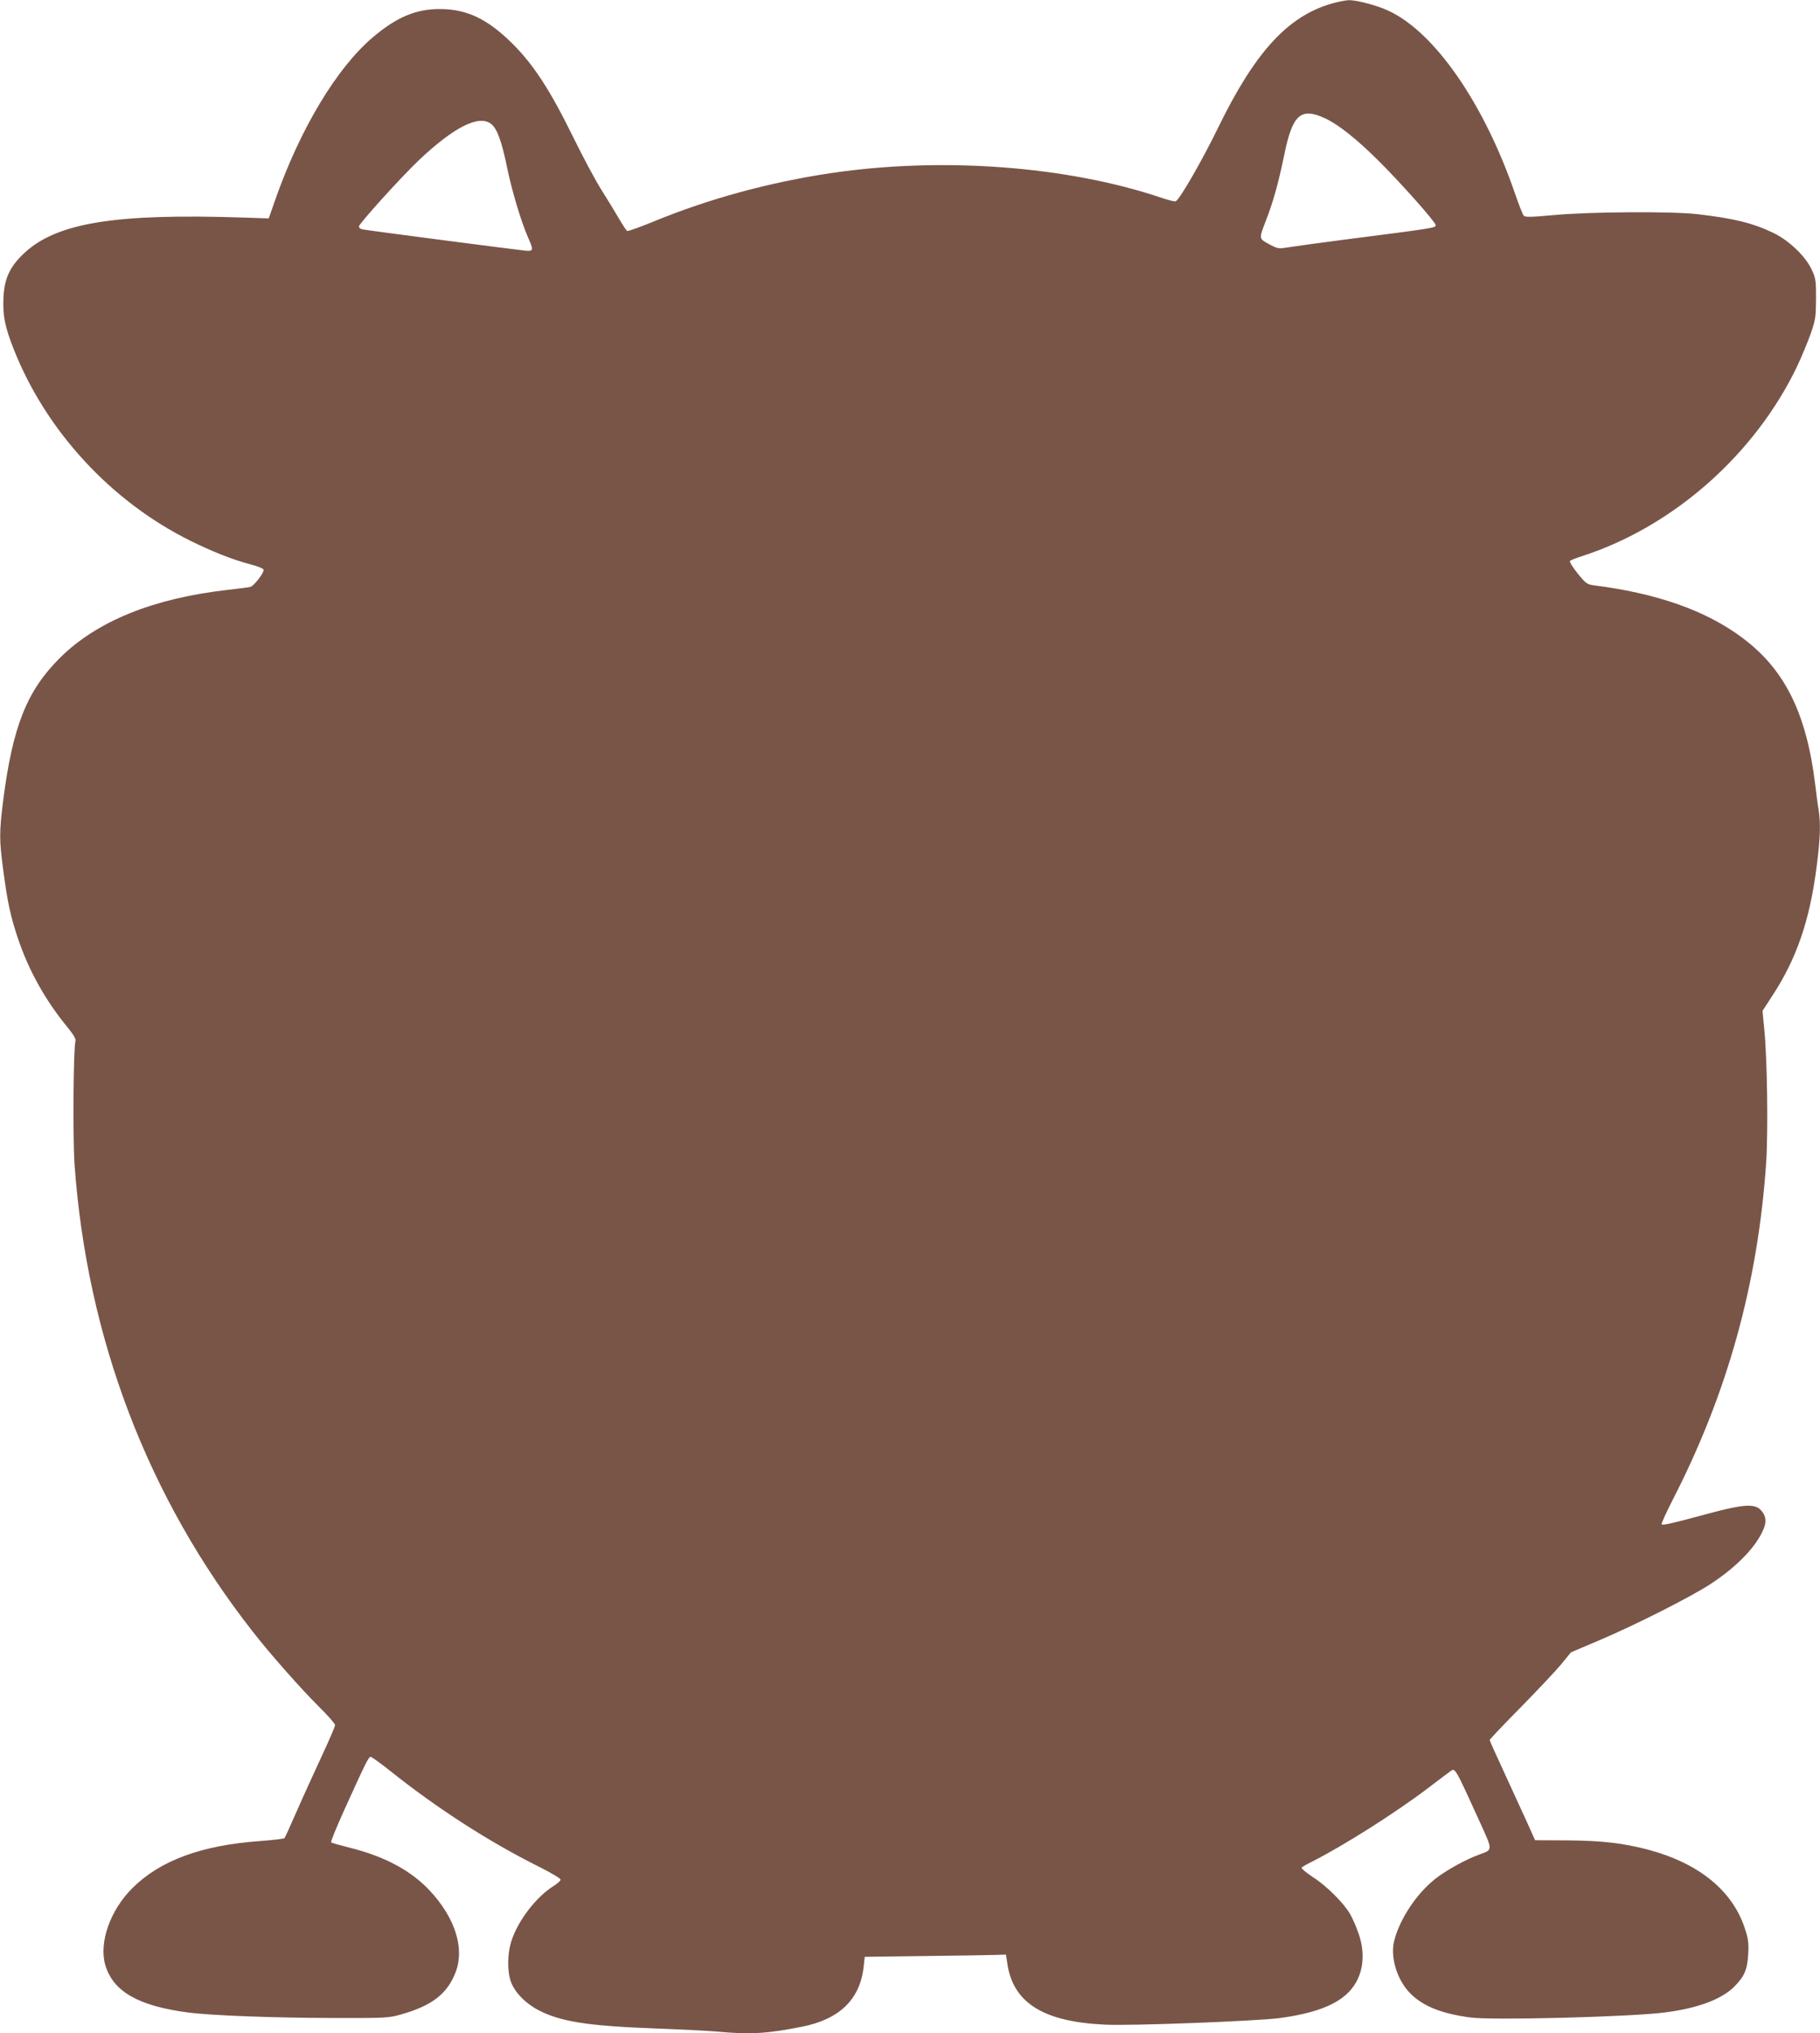 <?xml version="1.0" standalone="no"?>
<!DOCTYPE svg PUBLIC "-//W3C//DTD SVG 20010904//EN"
 "http://www.w3.org/TR/2001/REC-SVG-20010904/DTD/svg10.dtd">
<svg version="1.0" xmlns="http://www.w3.org/2000/svg"
 width="1146pt" height="1280pt" viewBox="0 0 1146 1280"
 preserveAspectRatio="xMidYMid meet">
<g transform="translate(0,1280) scale(0.1,-0.1)"
fill="#795548" stroke="none">
<path d="M8380 12776 c-274 -81 -479 -307 -708 -776 -102 -210 -245 -458 -269
-467 -6 -3 -47 7 -90 22 -594 200 -1382 259 -2082 155 -387 -58 -767 -161
-1119 -306 -85 -35 -159 -61 -163 -58 -5 3 -28 37 -51 77 -23 40 -73 121 -110
180 -38 60 -120 213 -182 340 -142 289 -244 446 -375 578 -157 157 -288 221
-456 222 -154 2 -279 -51 -430 -180 -225 -192 -454 -572 -611 -1018 l-42 -120
-148 5 c-817 28 -1186 -32 -1391 -223 -90 -84 -126 -160 -131 -279 -6 -114 9
-186 65 -328 203 -512 610 -955 1109 -1203 137 -68 267 -120 378 -149 54 -14
86 -28 86 -36 0 -23 -63 -102 -84 -107 -12 -3 -77 -11 -146 -19 -466 -53 -820
-197 -1051 -426 -210 -208 -299 -432 -359 -899 -25 -200 -25 -248 0 -436 27
-204 45 -289 92 -430 67 -201 172 -390 309 -557 43 -53 58 -78 54 -93 -13 -45
-17 -605 -6 -770 77 -1096 462 -2106 1125 -2950 110 -141 304 -360 415 -470
56 -55 101 -107 101 -115 0 -9 -40 -101 -89 -206 -48 -104 -119 -259 -156
-344 -37 -85 -70 -158 -74 -162 -3 -4 -72 -12 -153 -18 -372 -27 -631 -123
-806 -298 -139 -139 -210 -342 -169 -483 49 -166 208 -257 518 -298 141 -19
532 -34 899 -35 349 -1 368 0 444 22 197 55 294 131 346 269 56 150 -5 340
-163 510 -120 128 -286 217 -509 272 -59 15 -110 29 -113 33 -4 3 34 95 83
204 135 298 153 334 166 334 6 0 63 -41 126 -91 296 -236 621 -445 938 -603
72 -36 132 -72 132 -79 0 -6 -20 -25 -44 -40 -110 -69 -223 -216 -265 -344
-26 -76 -28 -190 -5 -256 23 -67 90 -137 173 -181 140 -73 309 -100 736 -116
160 -6 337 -15 394 -20 203 -19 311 -13 531 31 236 47 364 171 388 375 l7 65
380 5 c209 2 409 6 444 7 l65 2 11 -70 c41 -238 232 -354 615 -371 166 -8 944
22 1095 41 203 27 341 75 423 150 99 89 128 230 78 379 -15 43 -39 99 -54 125
-41 71 -148 178 -234 233 -42 28 -75 55 -72 60 3 5 33 22 67 39 194 98 520
304 726 460 68 52 132 100 142 107 32 24 27 33 191 -327 78 -172 78 -165 -7
-196 -82 -29 -213 -101 -281 -156 -114 -91 -217 -245 -254 -382 -29 -107 17
-256 105 -341 80 -78 195 -123 374 -147 138 -19 1016 4 1226 32 204 26 354 82
434 161 65 65 84 109 89 208 4 73 0 96 -23 165 -79 235 -289 405 -605 490
-160 42 -288 57 -509 59 l-205 1 -54 120 c-30 66 -94 206 -143 312 -49 105
-89 195 -89 199 0 4 87 96 193 203 106 108 221 230 256 272 l63 77 172 73
c238 101 581 275 707 357 169 111 292 239 336 352 18 46 11 82 -22 116 -39 39
-114 33 -329 -25 -233 -63 -286 -75 -293 -67 -4 3 28 72 69 153 346 673 537
1363 589 2123 13 198 7 657 -12 841 l-11 115 59 91 c155 235 239 479 282 819
23 178 26 266 12 358 -6 34 -15 104 -21 156 -55 449 -191 725 -458 924 -227
171 -538 281 -935 331 -44 6 -51 11 -104 76 -32 40 -52 74 -47 78 5 5 41 19
79 31 573 186 1087 641 1352 1196 29 62 67 154 85 205 30 86 32 104 33 219 0
116 -2 129 -28 184 -38 82 -140 180 -237 228 -130 63 -249 93 -485 120 -159
18 -676 15 -900 -6 -144 -13 -181 -14 -190 -4 -7 7 -31 69 -55 138 -195 569
-509 1022 -801 1154 -71 33 -199 66 -246 65 -21 -1 -72 -11 -113 -23z m-32
-723 c80 -38 193 -127 327 -260 137 -135 365 -391 365 -410 0 -18 -2 -18 -585
-93 -132 -17 -277 -37 -323 -44 -81 -13 -83 -13 -130 11 -77 41 -76 36 -33
149 47 119 81 243 116 412 53 263 105 310 263 235z m-5256 -33 c38 -29 67
-109 100 -270 30 -147 89 -345 133 -445 36 -80 34 -88 -17 -83 -62 6 -999 128
-1025 134 -13 2 -23 10 -23 18 0 18 263 308 377 417 221 209 379 289 455 229z"/>
</g>
</svg>
